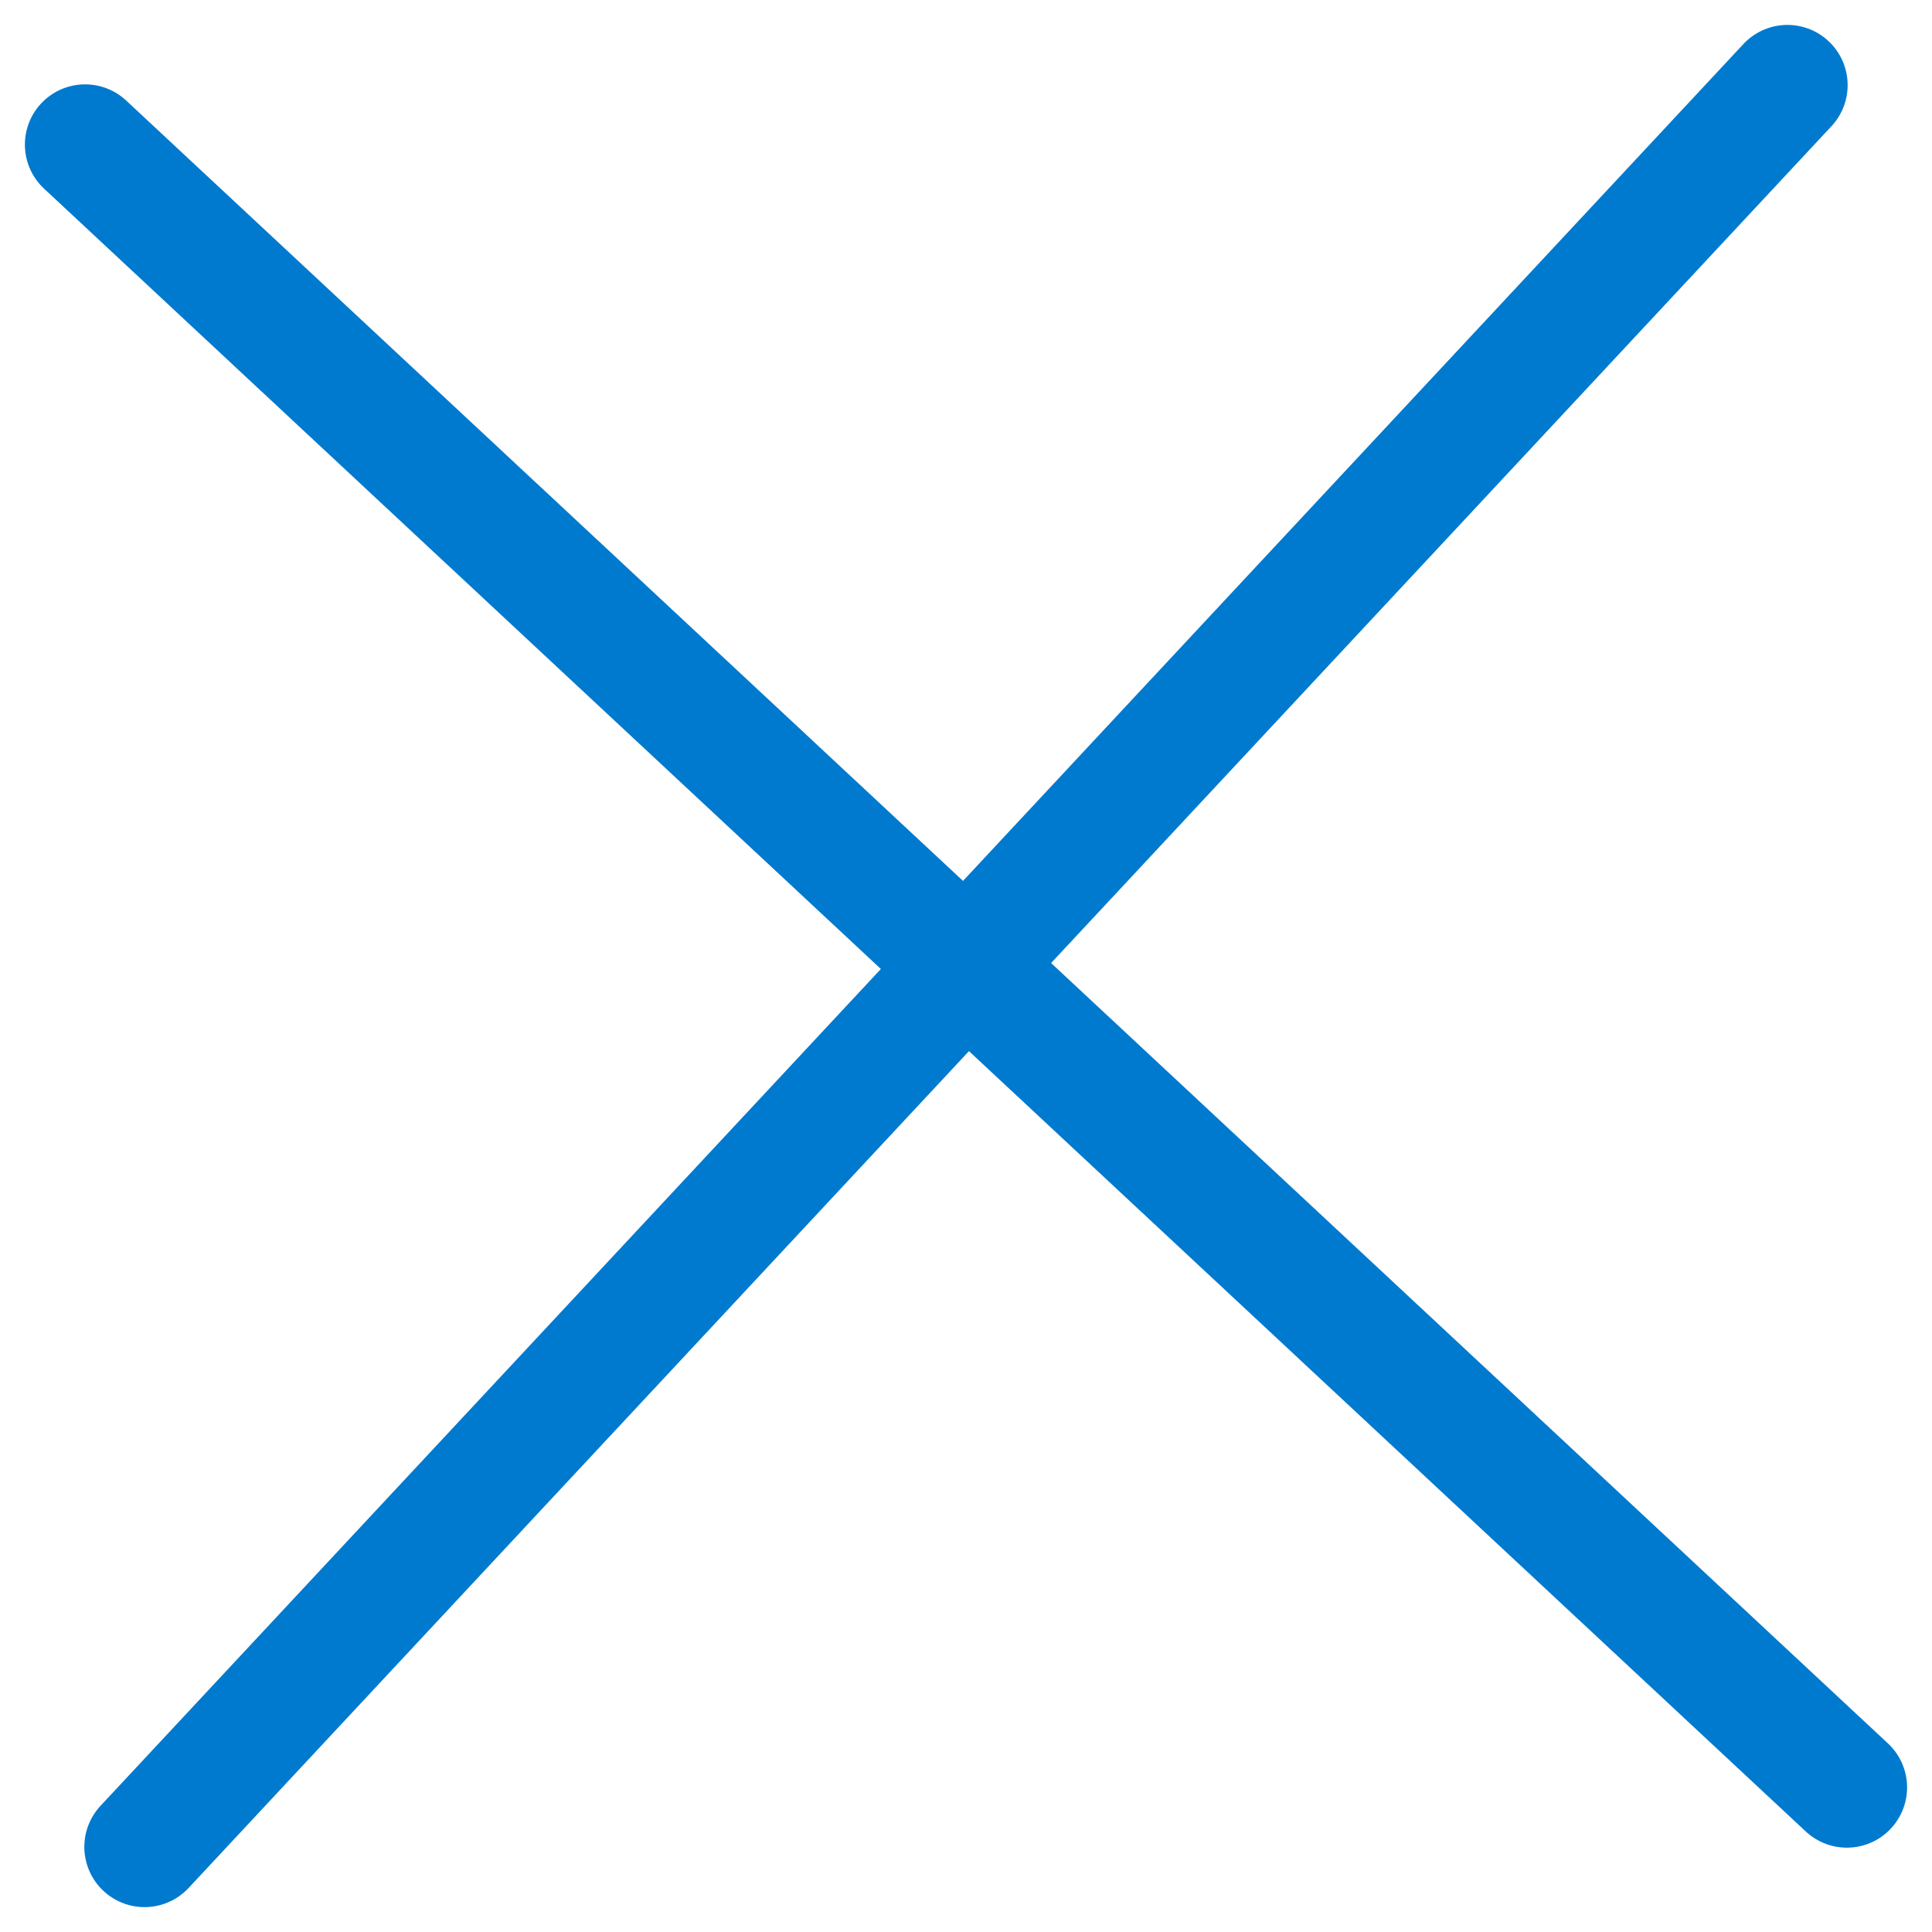 <svg xmlns="http://www.w3.org/2000/svg" width="32.081" height="32.081" viewBox="0 0 32.081 32.081">
  <g id="Group_203" data-name="Group 203" transform="translate(-2567.85 -205.752) rotate(-47)">
    <g id="Group_186" data-name="Group 186">
      <line id="Line_19" data-name="Line 19" x2="40" transform="translate(1580 2041)" fill="none" stroke="#007ace" stroke-linecap="round" stroke-width="2"/>
      <line id="Line_20" data-name="Line 20" x2="40" transform="translate(1600 2021) rotate(90)" fill="none" stroke="#007ace" stroke-linecap="round" stroke-width="2"/>
    </g>
  </g>
</svg>
